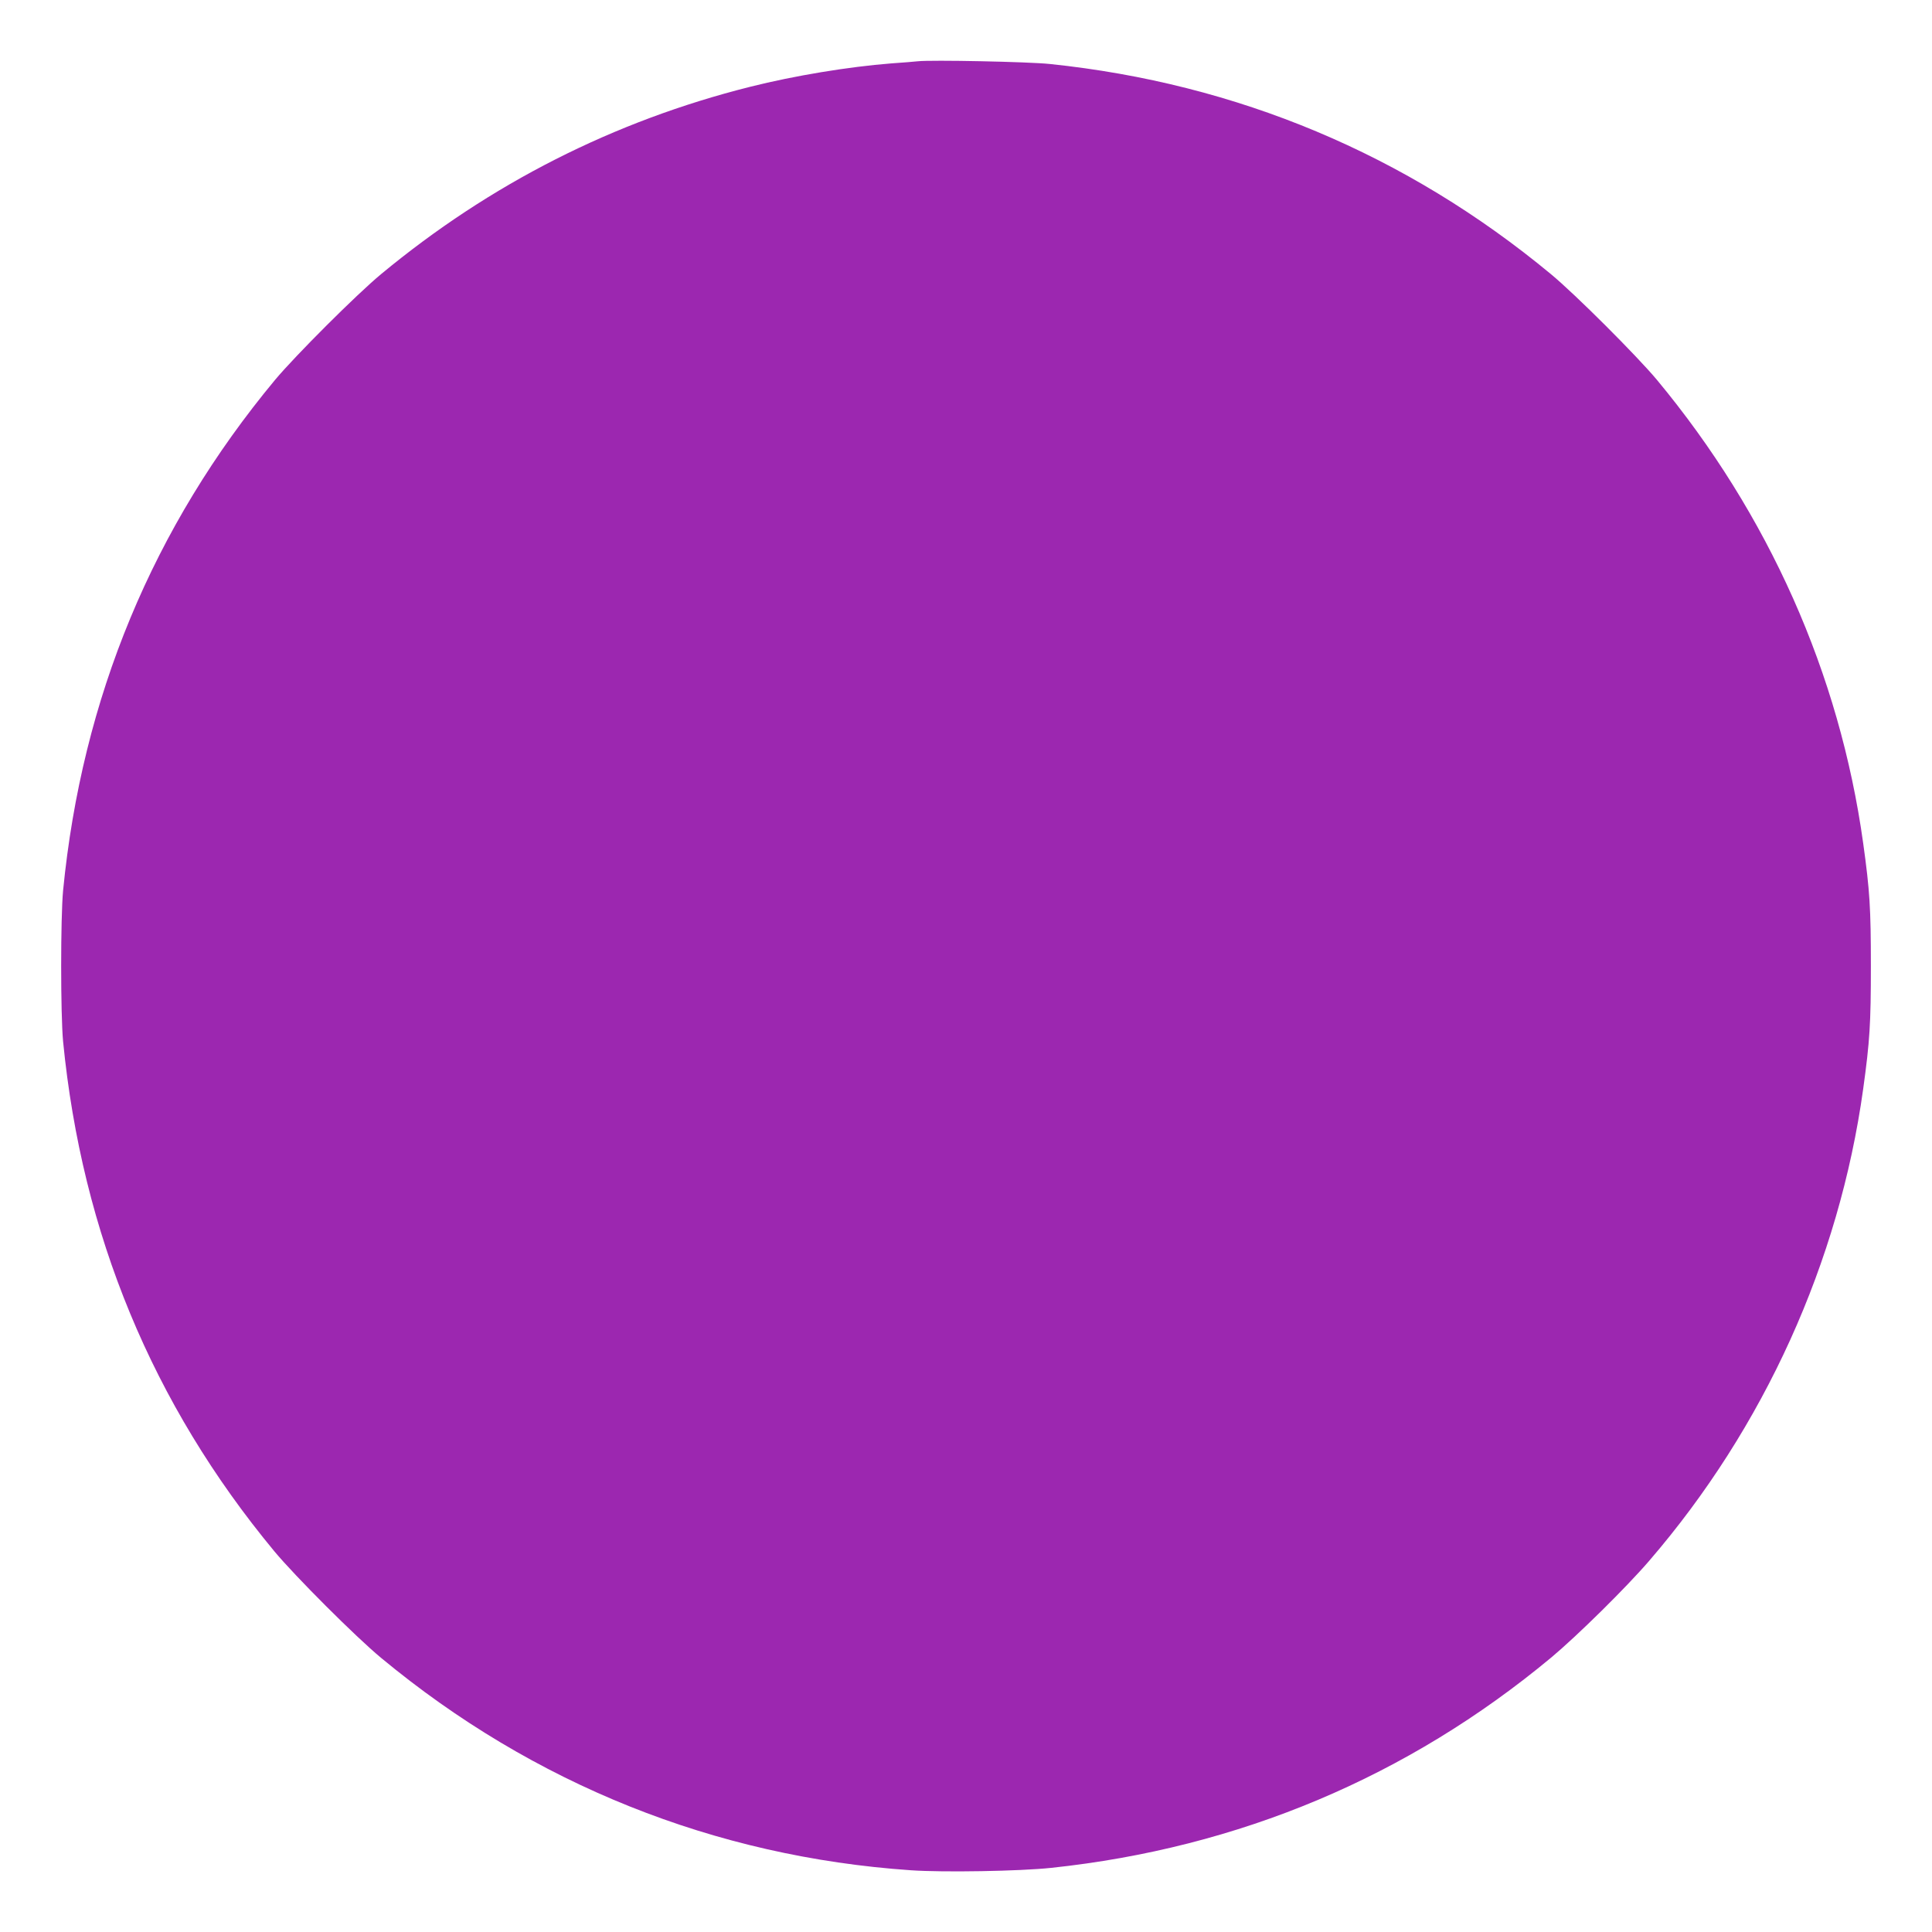 <?xml version="1.0" standalone="no"?>
<!DOCTYPE svg PUBLIC "-//W3C//DTD SVG 20010904//EN"
 "http://www.w3.org/TR/2001/REC-SVG-20010904/DTD/svg10.dtd">
<svg version="1.0" xmlns="http://www.w3.org/2000/svg"
 width="1280pt" height="1280pt" viewBox="0 0 1280 1280"
 preserveAspectRatio="xMidYMid meet">
<g transform="translate(0,1280) scale(0.1,-0.1)"
fill="#9c27b0" stroke="none">
<path d="M6080 12394 c-19 -2 -98 -9 -175 -14 -281 -22 -641 -81 -935 -155
-904 -227 -1722 -642 -2445 -1241 -163 -135 -568 -540 -702 -700 -810 -975
-1280 -2108 -1405 -3384 -17 -181 -17 -819 0 -1000 125 -1274 592 -2403 1399
-3377 138 -166 541 -569 708 -707 1008 -836 2211 -1318 3510 -1407 214 -15
725 -6 930 16 1243 132 2362 603 3313 1394 171 143 497 464 649 641 761 883
1258 1980 1417 3125 44 319 51 432 51 815 0 383 -7 497 -51 814 -156 1122
-626 2178 -1367 3070 -134 160 -539 565 -702 700 -957 793 -2079 1263 -3319
1392 -141 15 -787 28 -876 18z"/>
</g>
</svg>
